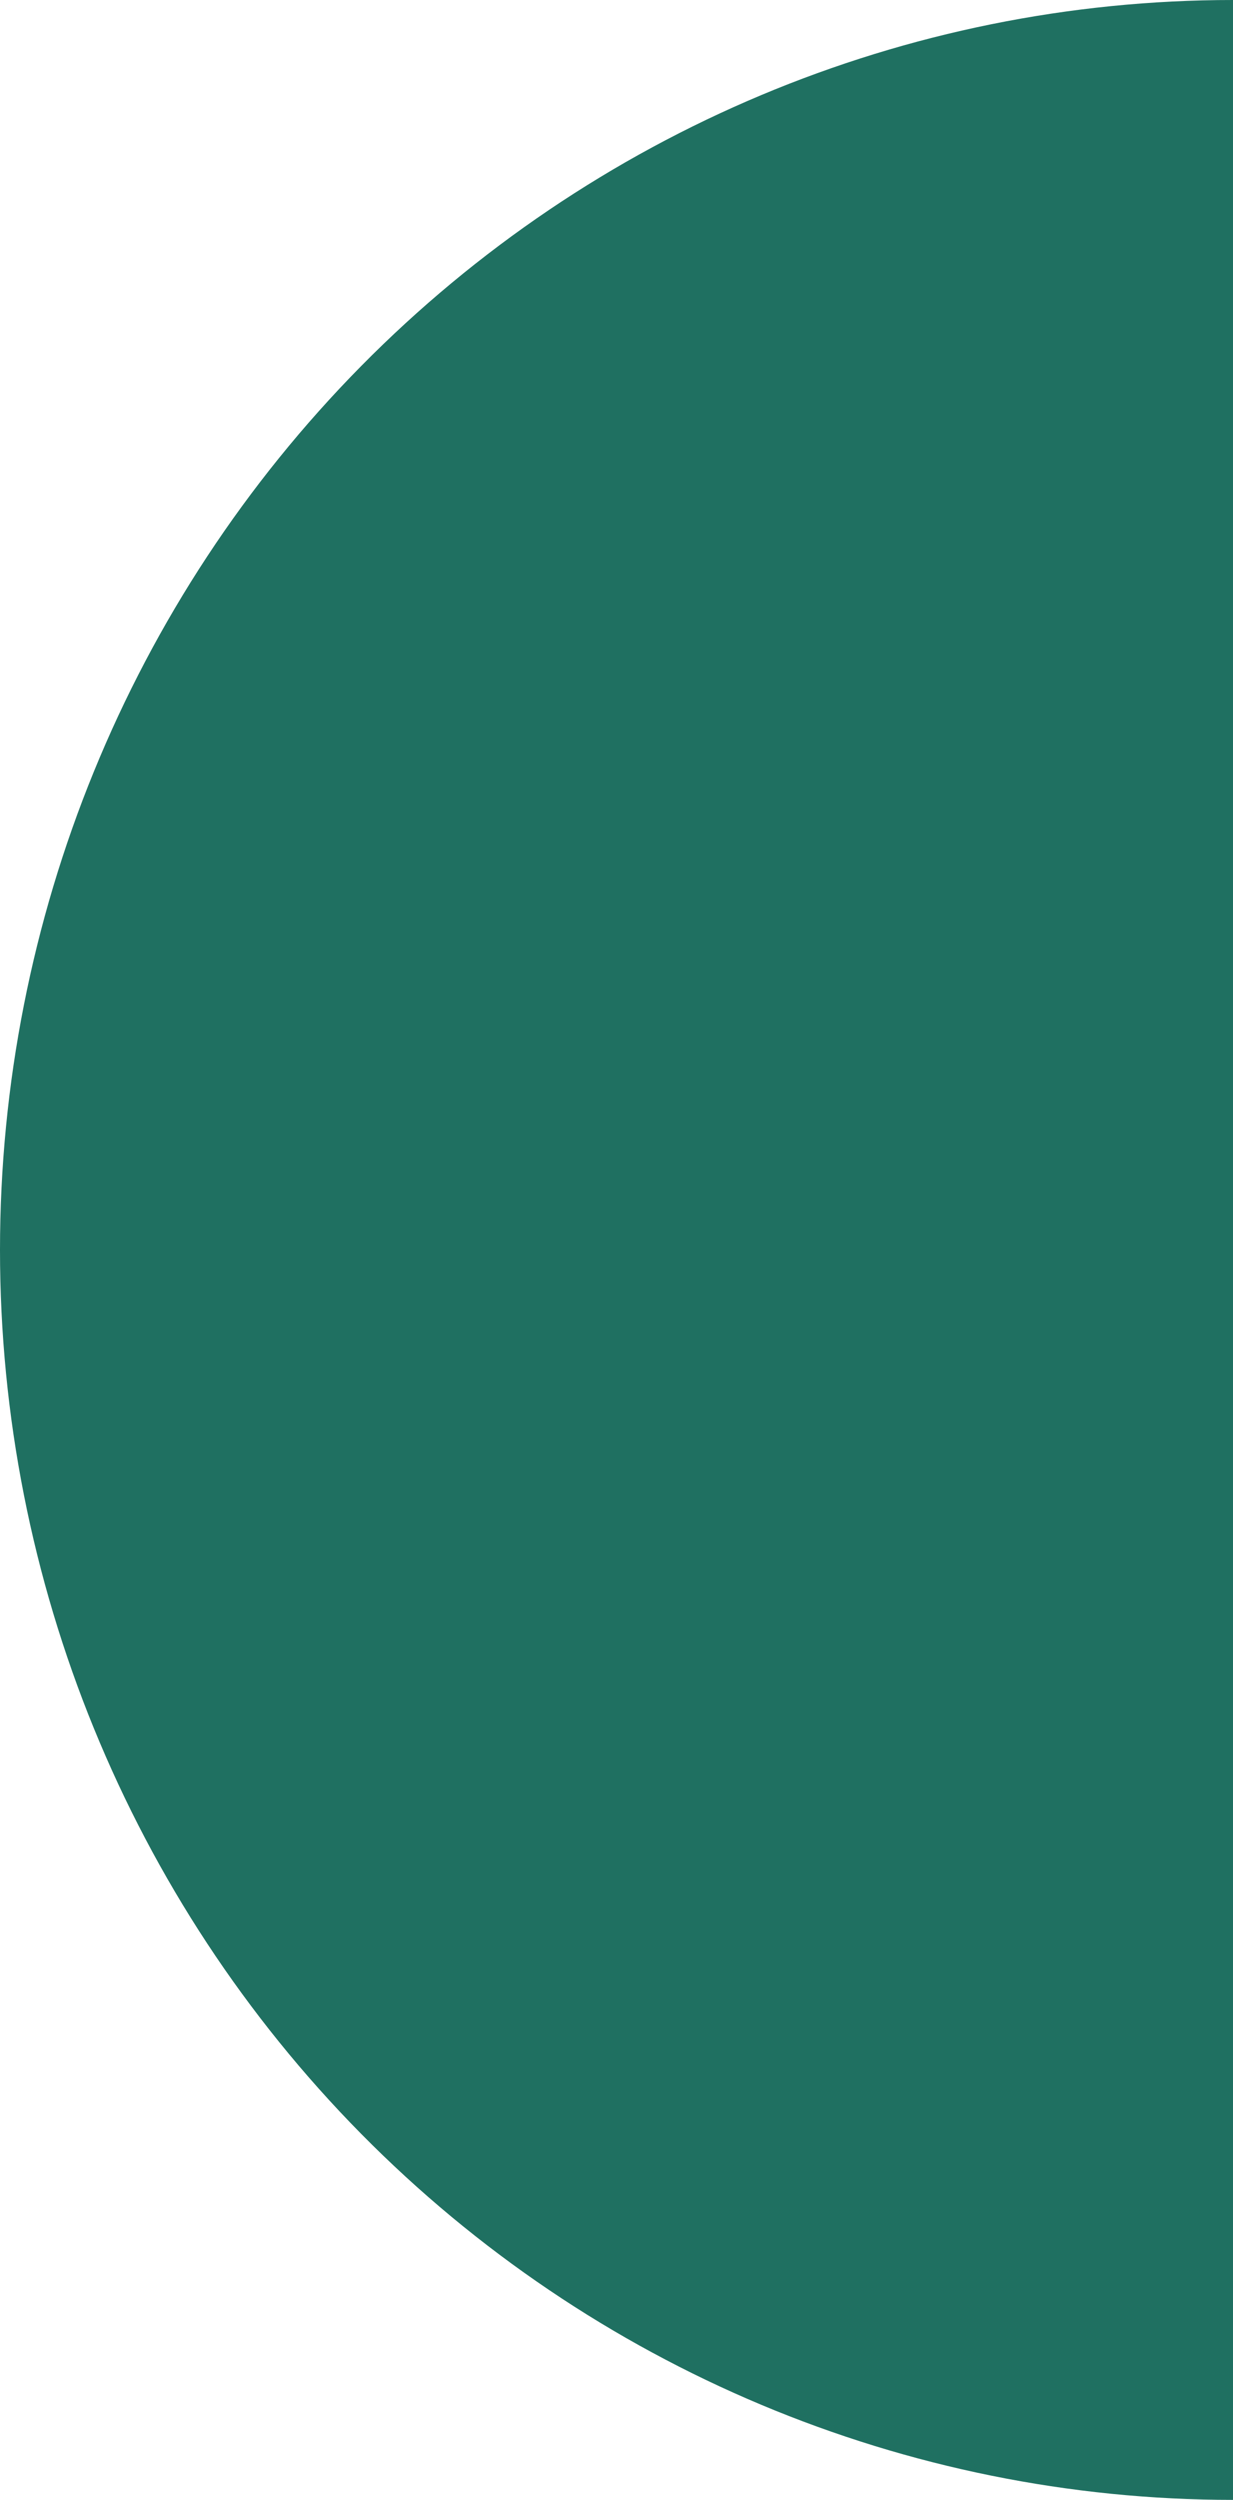 <?xml version="1.0" encoding="UTF-8"?> <svg xmlns="http://www.w3.org/2000/svg" width="38" height="77" viewBox="0 0 38 77" fill="none"> <path d="M38 -2.6463e-06C27.922 -3.9679e-06 18.256 4.056 11.13 11.276C4.004 18.497 7.14854e-06 28.289 5.04867e-06 38.5C2.94879e-06 48.711 4.004 58.504 11.13 65.724C18.256 72.944 27.922 77 38 77L38 38.5L38 -2.6463e-06Z" fill="#1F7061"></path> </svg> 